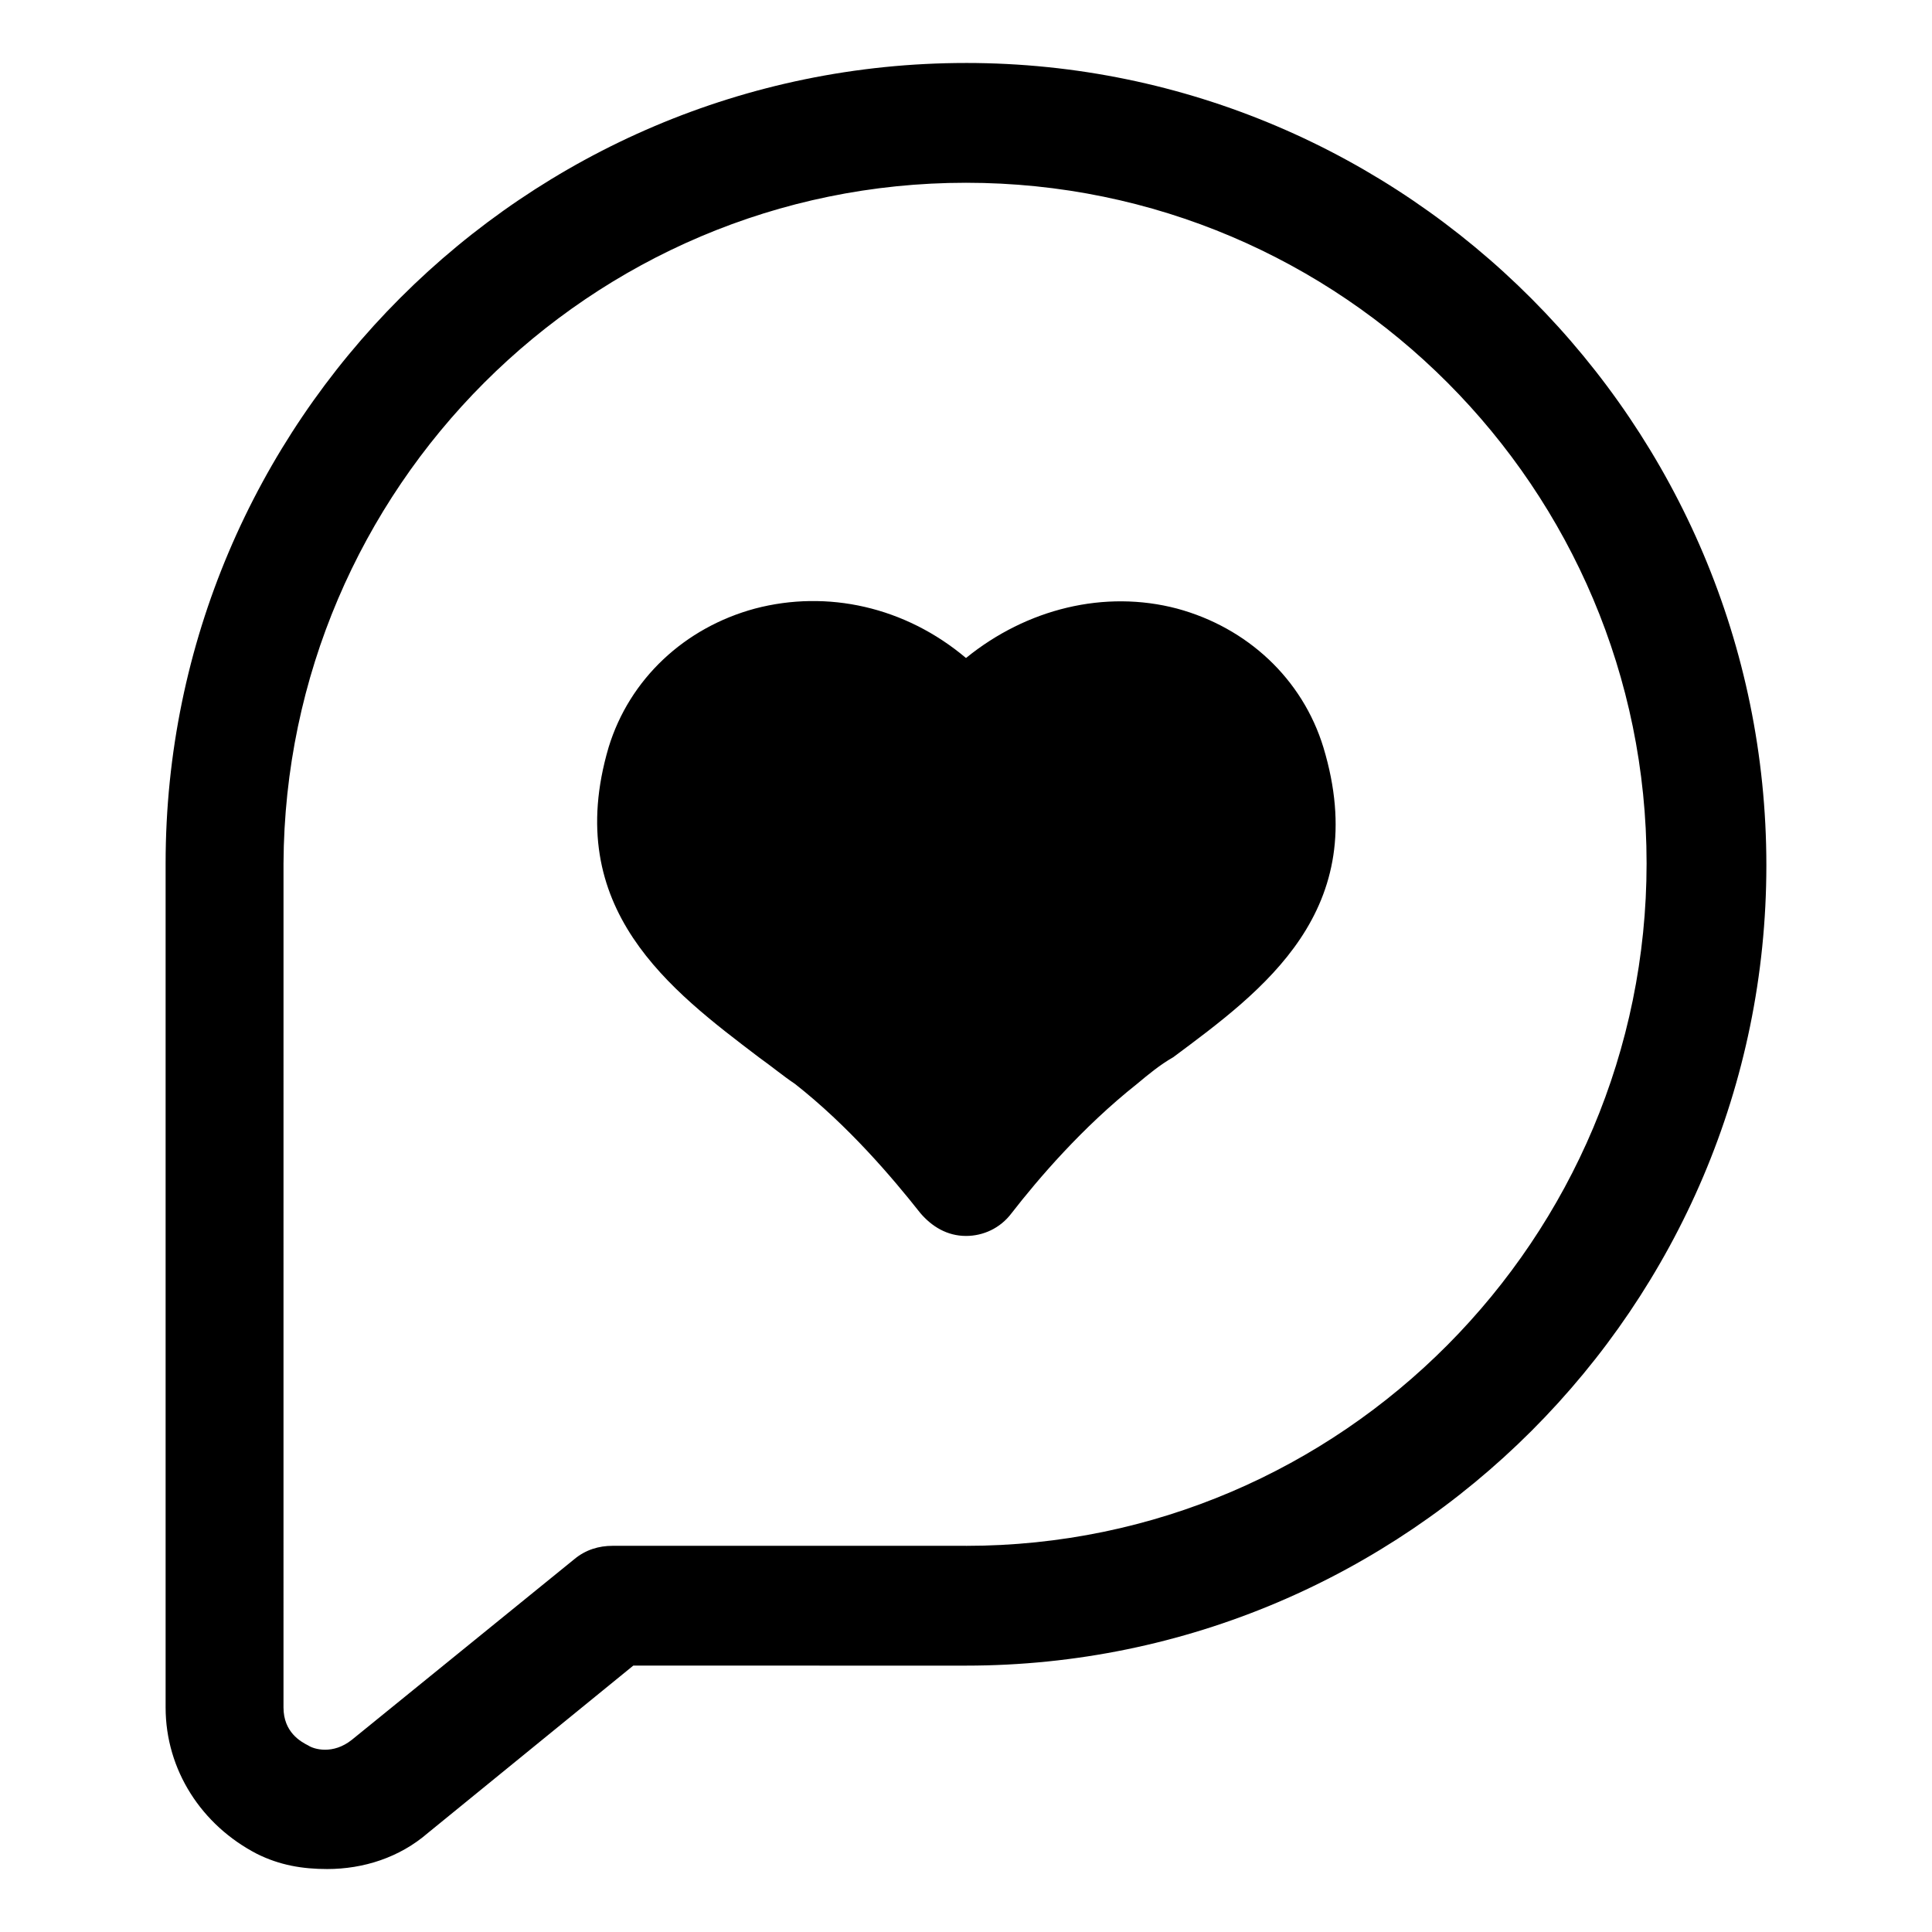 <?xml version="1.0" encoding="UTF-8"?>
<!-- Uploaded to: ICON Repo, www.svgrepo.com, Generator: ICON Repo Mixer Tools -->
<svg fill="#000000" width="800px" height="800px" version="1.1" viewBox="144 144 512 512" xmlns="http://www.w3.org/2000/svg">
 <g>
  <path d="m400 160.69c-116.89 0-212.11 95.223-212.11 212.11v223.69c0 16.625 9.574 31.234 24.184 38.793 6.047 3.023 12.09 4.031 18.641 4.031 9.574 0 19.145-3.023 26.703-9.574l54.41-44.336 88.168 0.004c116.88 0 212.11-95.219 212.11-212.11-0.004-116.88-95.223-212.61-212.11-212.61zm0 392.97h-93.711c-3.527 0-7.055 1.008-10.078 3.527l-58.945 47.863c-5.039 4.031-10.078 2.519-11.586 1.512-2.016-1.008-6.551-3.527-6.551-10.078l0.004-223.69c0.5-99.25 81.113-180.36 180.87-180.36s180.36 81.113 180.36 180.36-80.609 180.87-180.36 180.87z"/>
  <path d="m455.92 305.28c-19.145-5.039-39.801 0-55.922 13.098-16.121-13.602-36.777-18.137-55.922-13.098-18.641 5.039-33.25 18.641-38.793 36.777-12.594 42.824 16.625 64.488 39.801 82.121 3.527 2.519 6.551 5.039 9.574 7.055 14.105 11.082 25.695 24.688 33.25 34.258 3.023 3.527 7.055 6.047 12.09 6.047 4.535 0 9.07-2.016 12.09-6.047 7.055-9.07 18.641-22.672 33.25-34.258 3.023-2.519 6.047-5.039 9.574-7.055 23.68-17.633 52.898-38.793 39.801-82.121-5.543-18.137-20.152-31.738-38.793-36.777z"/>
 </g>
</svg>